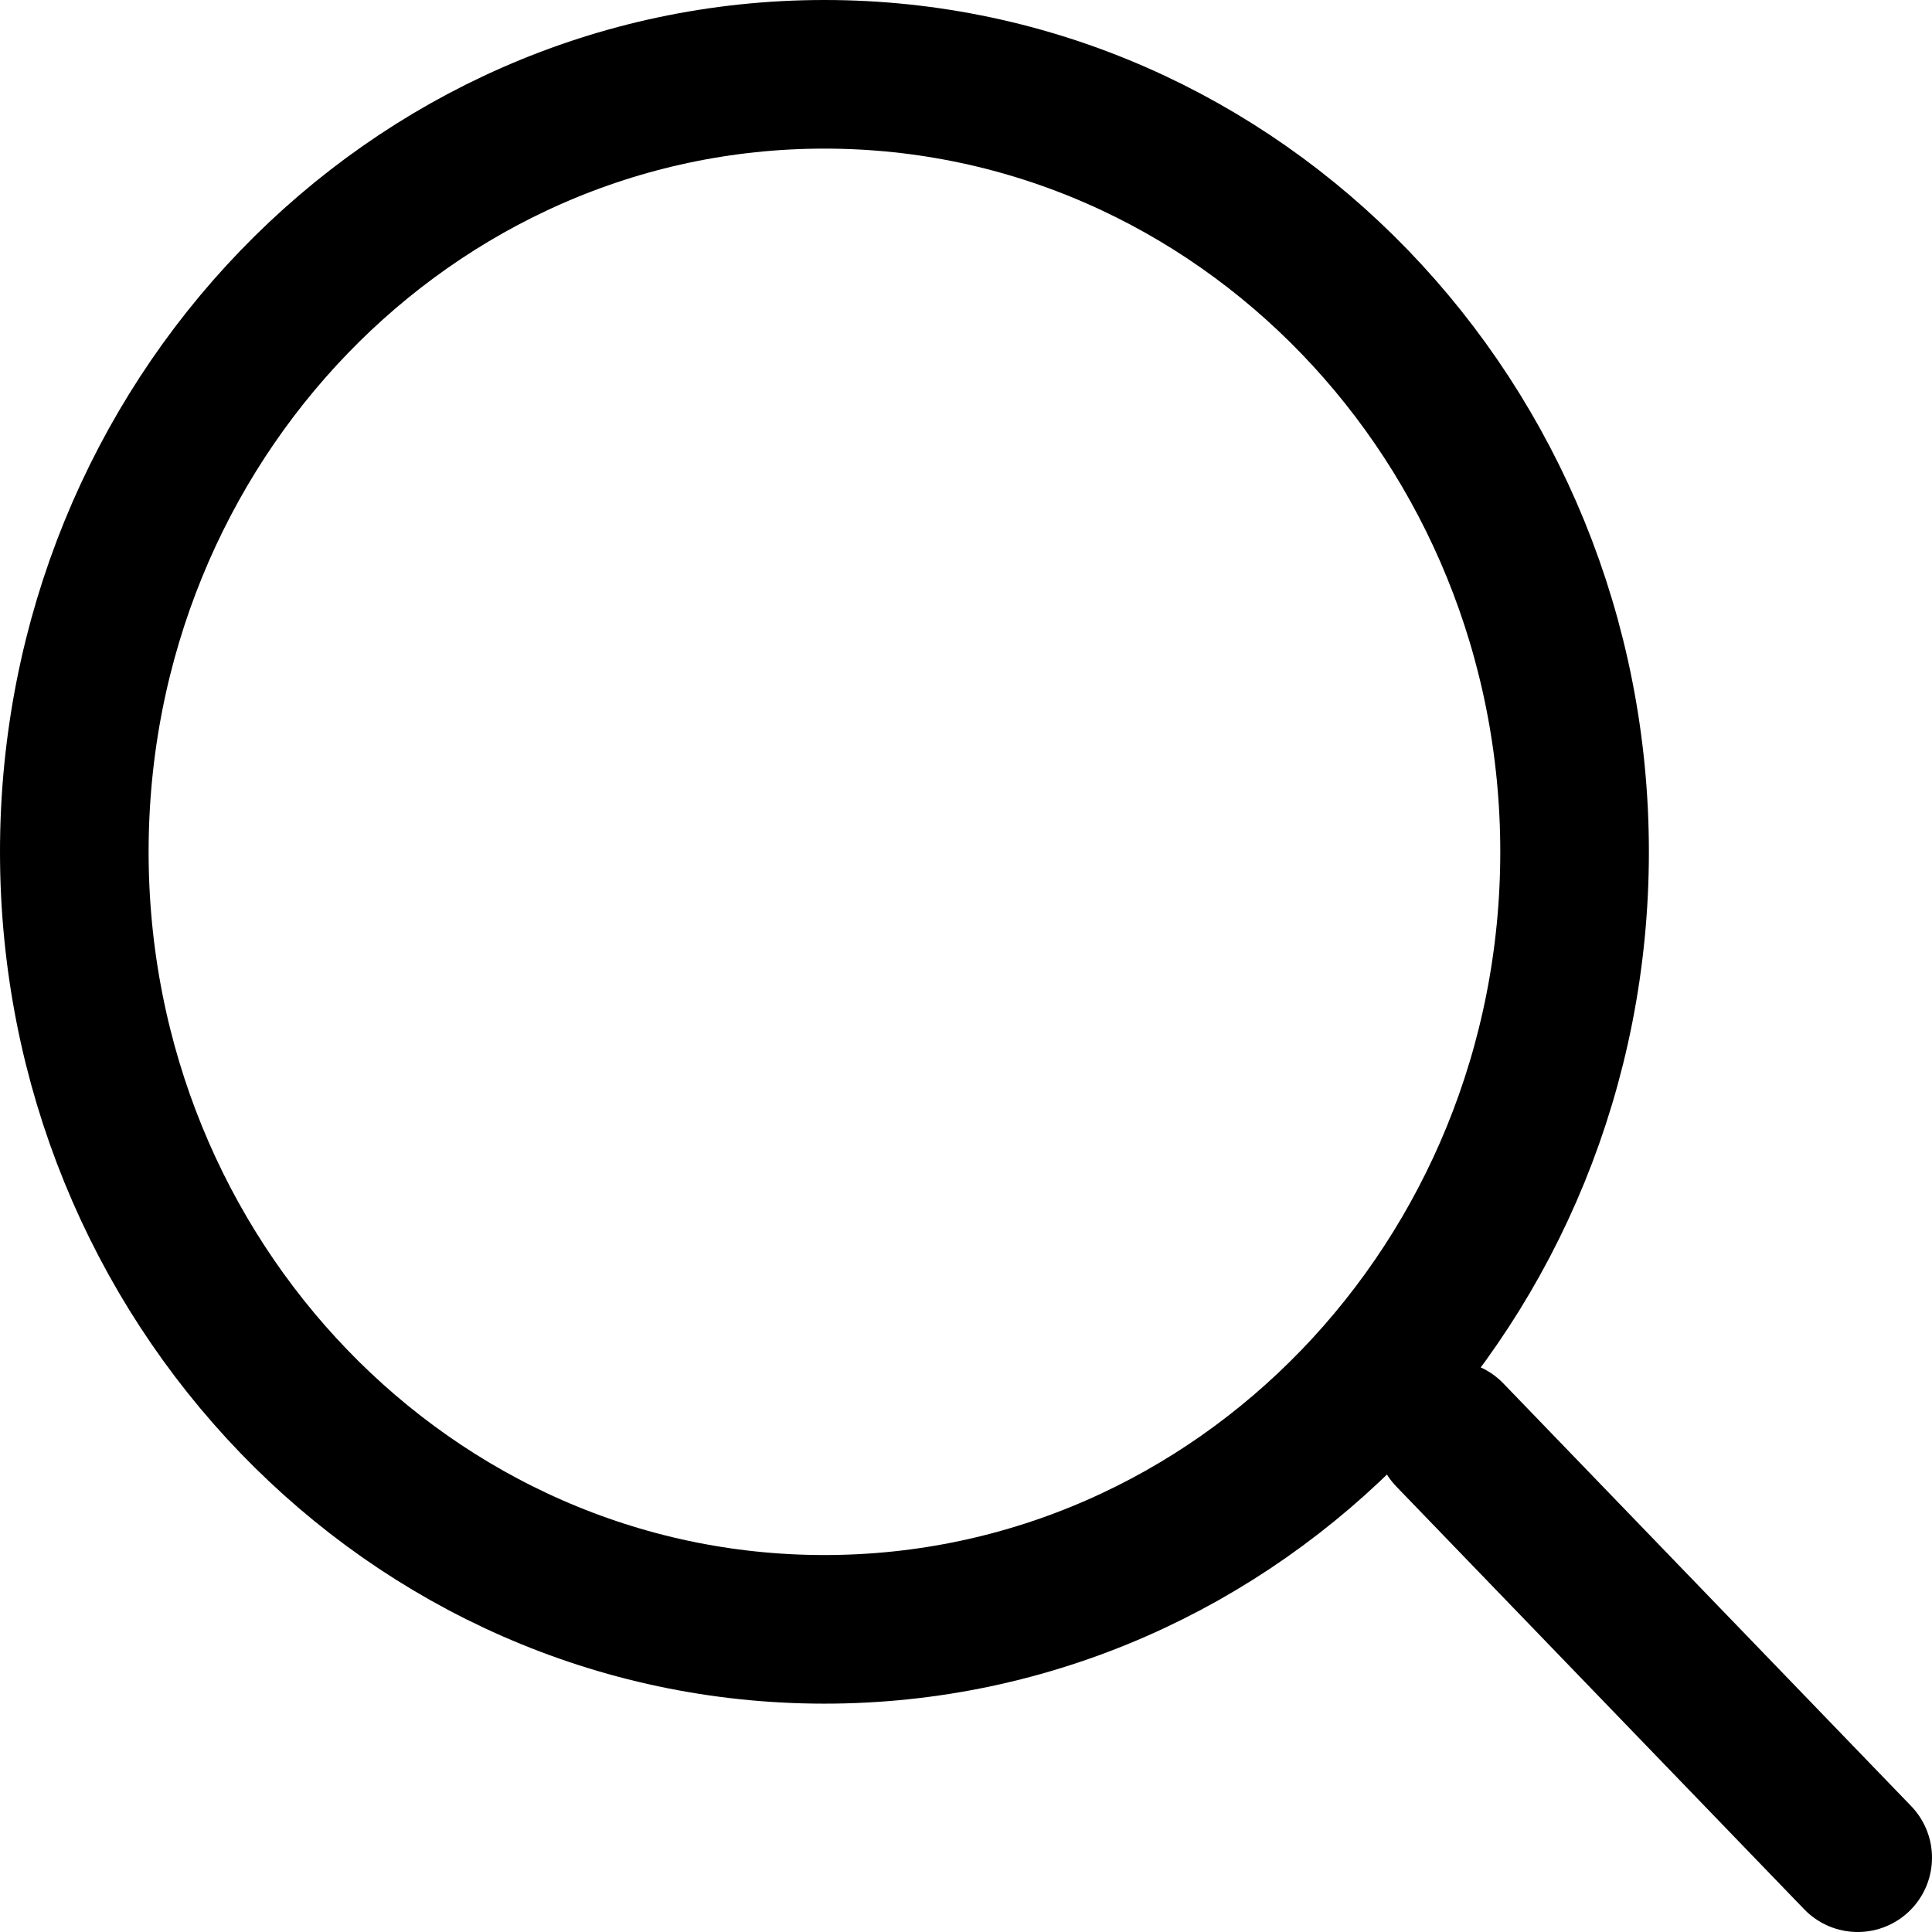 <svg width="26" height="26" viewBox="0 0 26 26" fill="none" xmlns="http://www.w3.org/2000/svg">
<path d="M11.095 21.927C16.67 21.927 21.19 17.242 21.19 11.464C21.19 5.685 16.67 1 11.095 1C5.52 1 1 5.685 1 11.464C1 17.242 5.52 21.927 11.095 21.927Z" stroke="black" stroke-width="2" stroke-linecap="round" stroke-linejoin="round"/>
<path d="M25 25L19.511 19.311" stroke="black" stroke-width="2" stroke-linecap="round" stroke-linejoin="round"/>
</svg>
